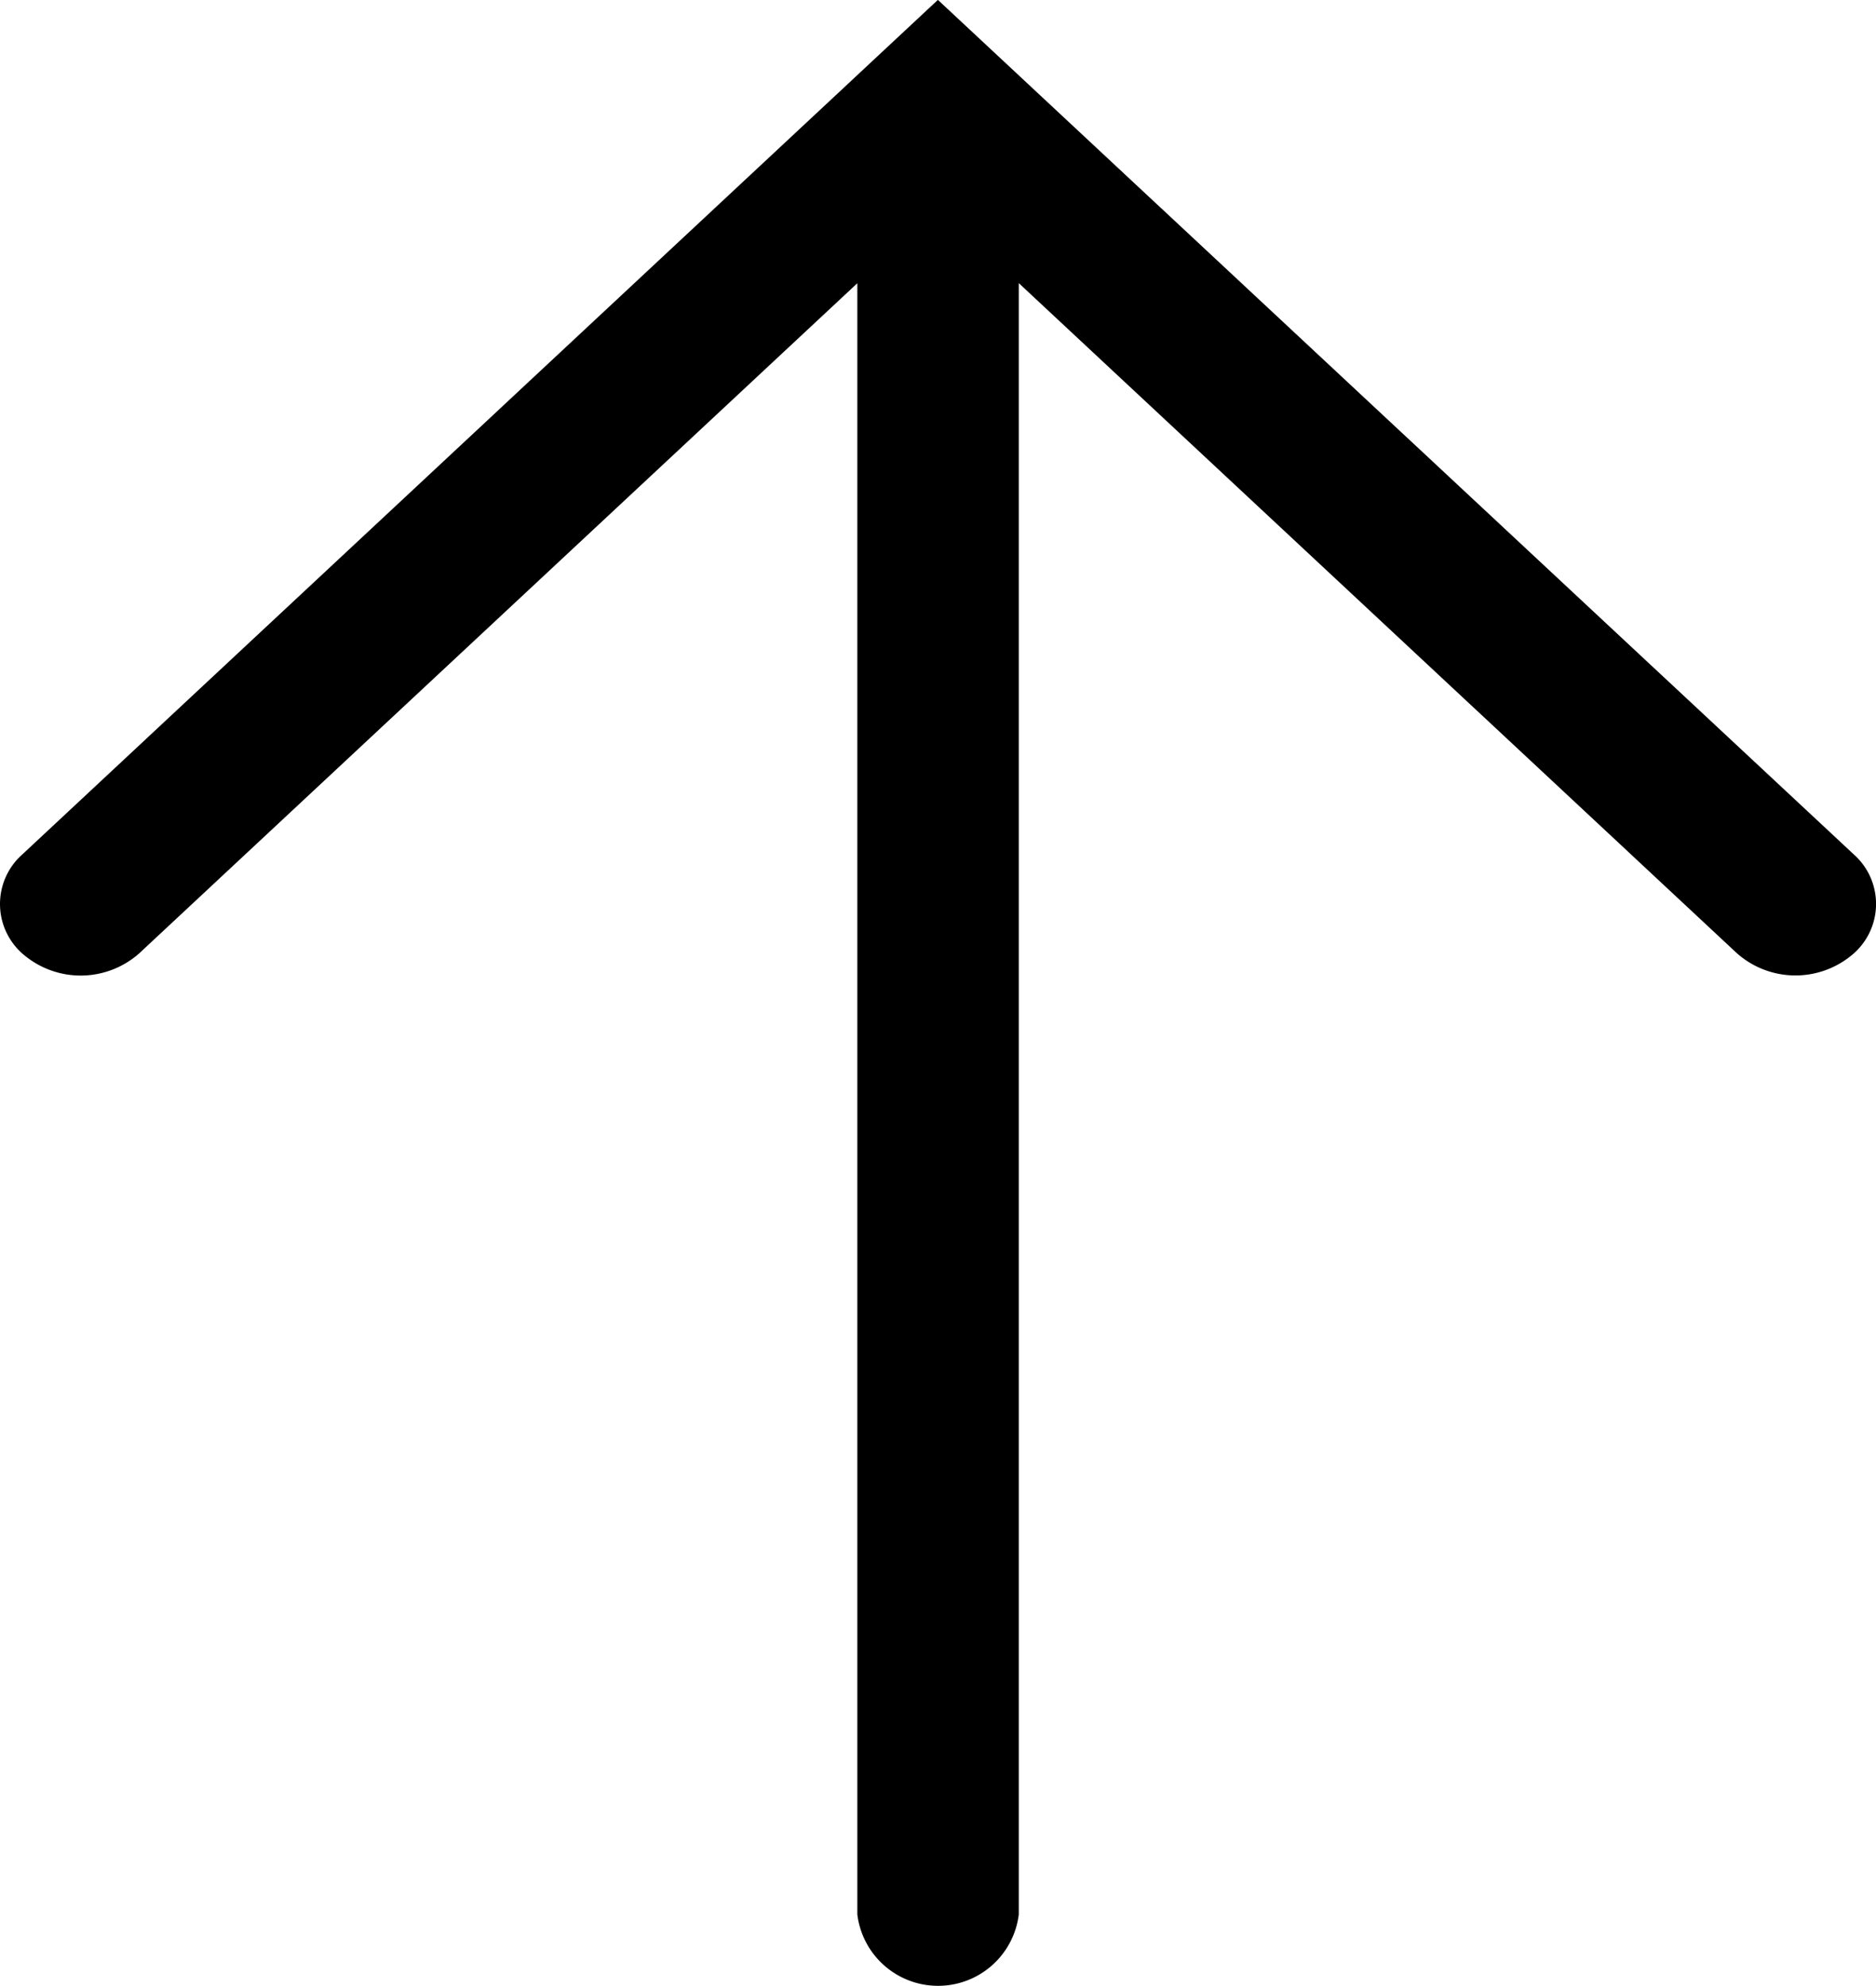 <svg xmlns="http://www.w3.org/2000/svg" width="17" height="18" viewBox="0 0 17 18">
  <path id="パス_35" data-name="パス 35" d="M71.813,38.419a.6.6,0,0,0,.026.918.8.8,0,0,0,1.034-.022l6.508-6.074V48.025a.737.737,0,0,0,1.463,0V33.24l6.508,6.074a.8.8,0,0,0,1.034.022.6.6,0,0,0,.025-.918l-8.3-7.745Z" transform="translate(-71.612 -30.674)"/>
</svg>
